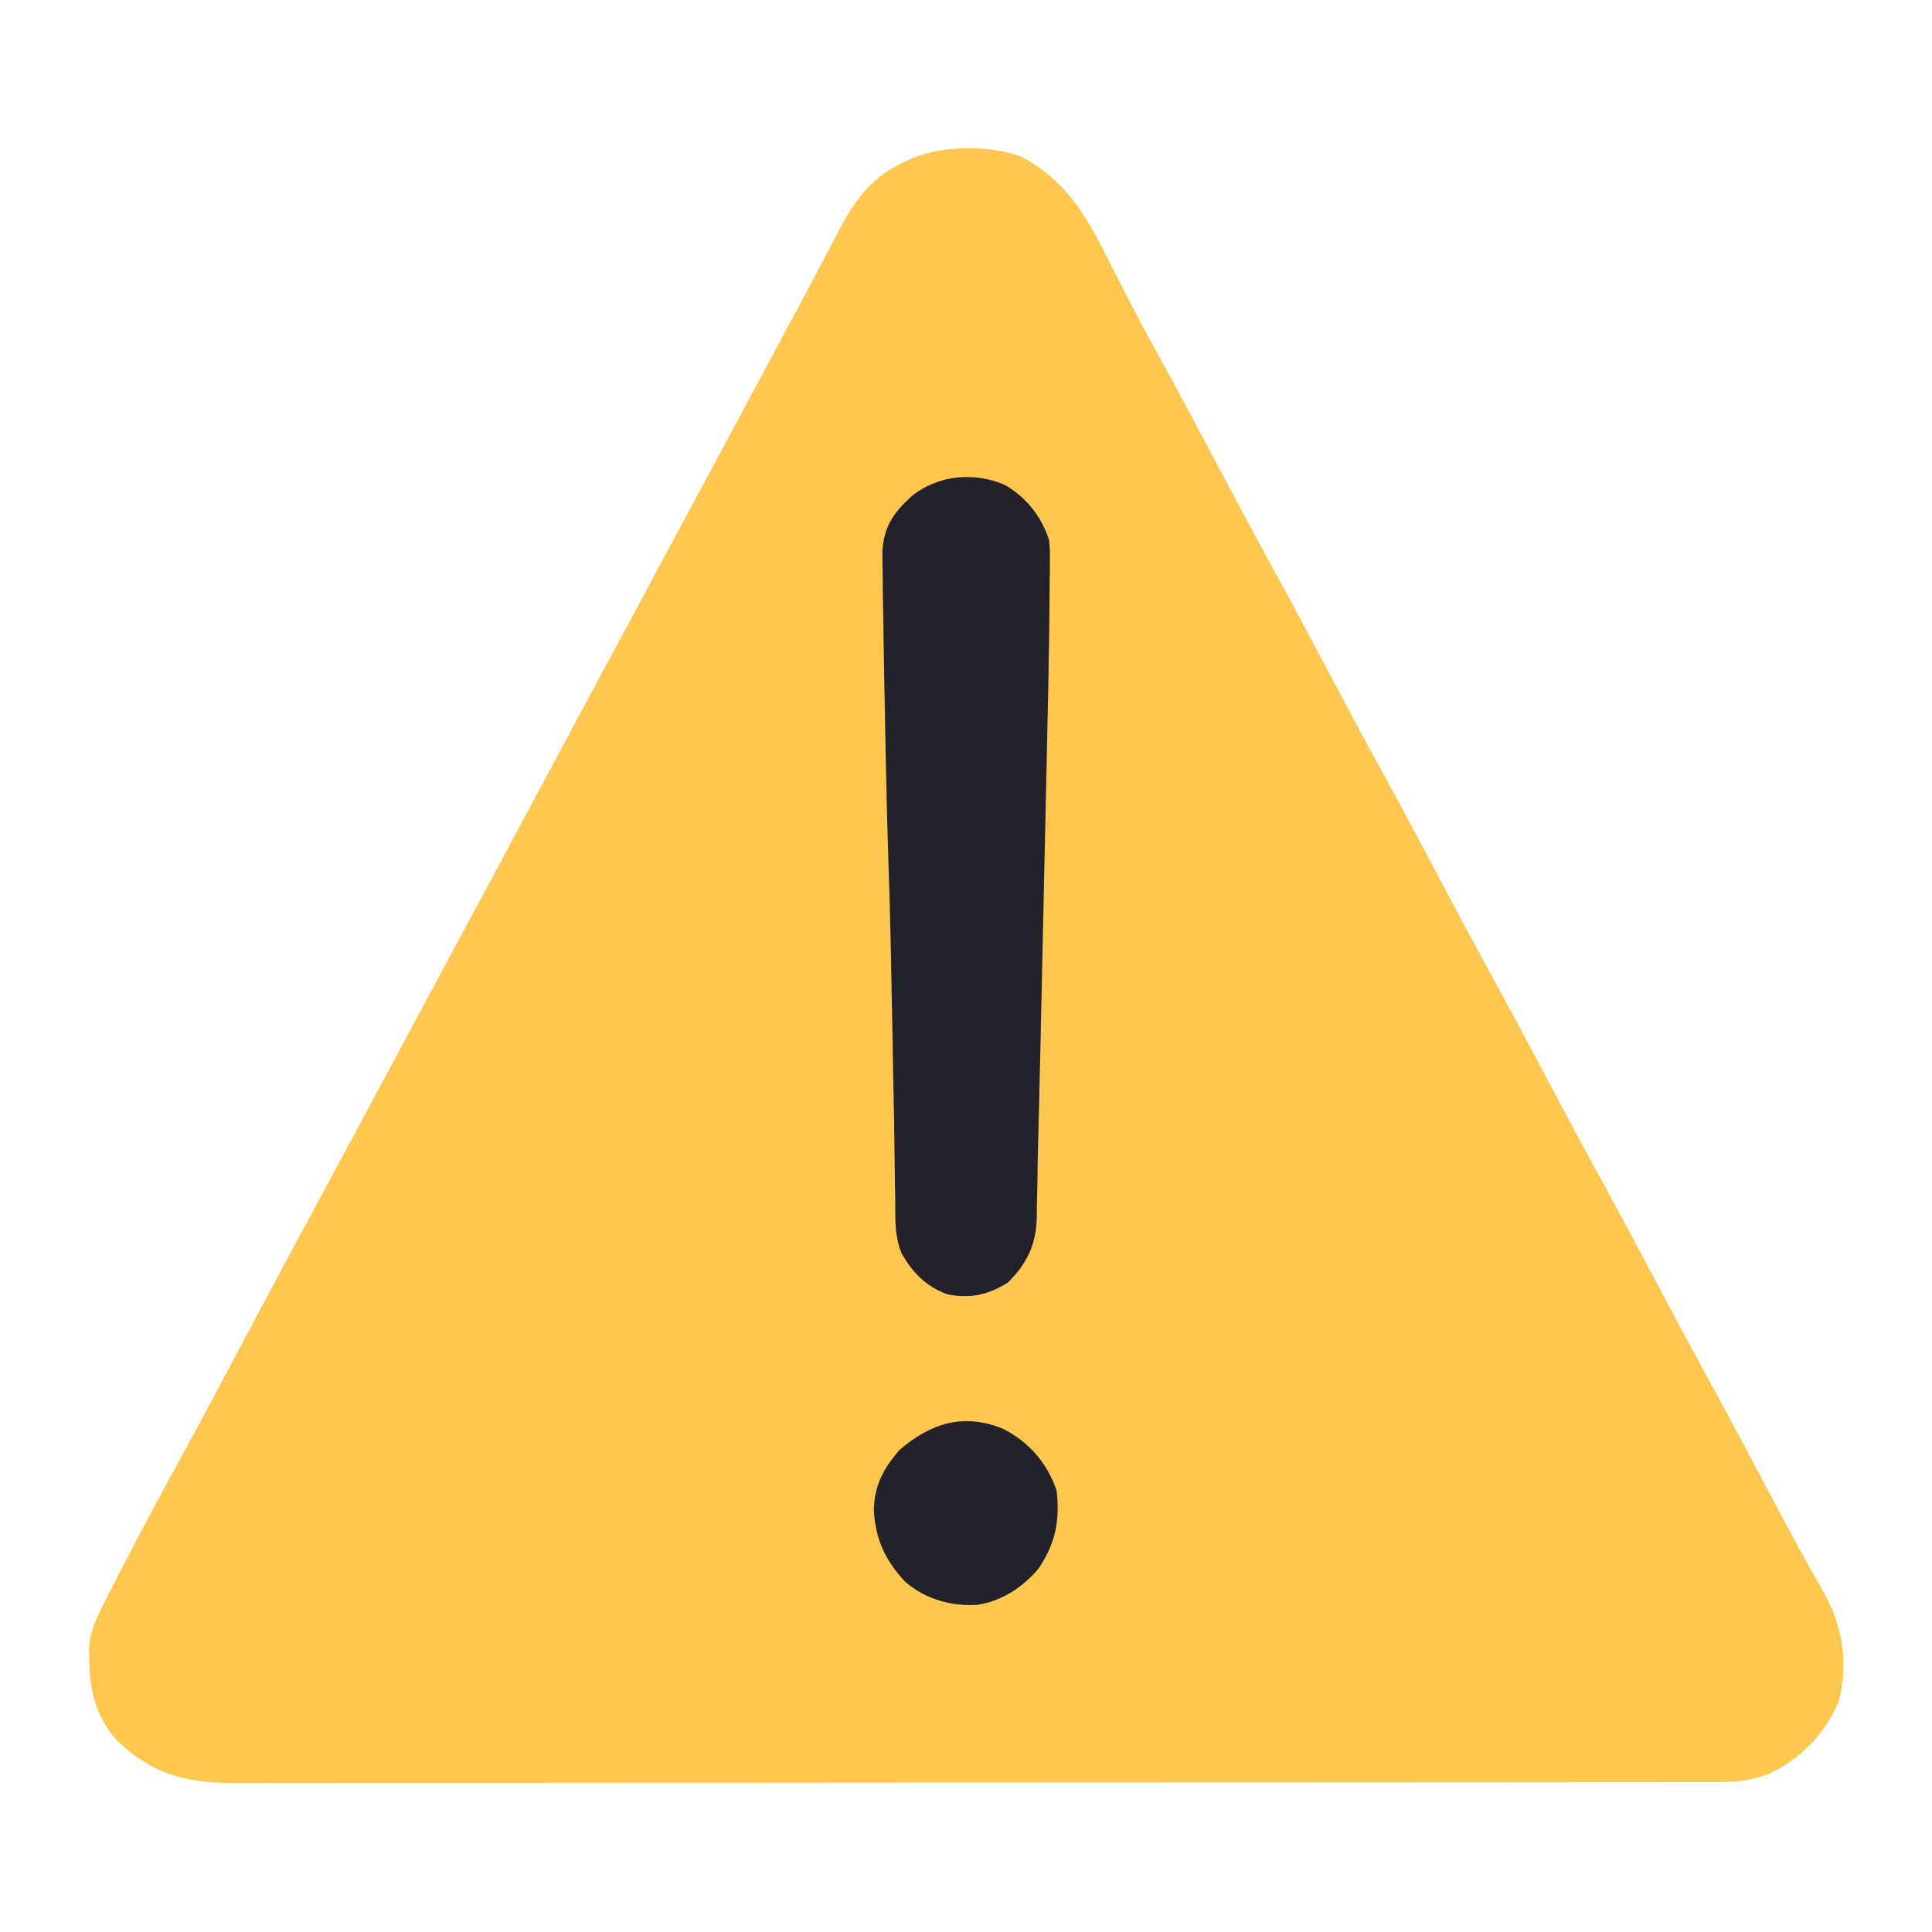 <svg width="80" height="80" viewBox="0 0 80 80" fill="none" xmlns="http://www.w3.org/2000/svg">
<path d="M42.266 6.474C44.091 7.43 44.958 8.884 45.84 10.653C45.956 10.879 46.072 11.105 46.188 11.33C46.418 11.777 46.647 12.224 46.875 12.671C47.276 13.456 47.699 14.228 48.125 14.999C48.953 16.507 49.76 18.026 50.565 19.546C51.254 20.848 51.948 22.146 52.656 23.437C53.484 24.945 54.291 26.464 55.096 27.984C55.785 29.285 56.479 30.583 57.188 31.874C58.016 33.382 58.822 34.901 59.627 36.421C60.317 37.722 61.01 39.021 61.719 40.312C62.547 41.82 63.353 43.339 64.159 44.859C64.848 46.16 65.542 47.458 66.25 48.749C67.078 50.257 67.885 51.776 68.69 53.296C69.45 54.731 70.218 56.161 71 57.584C71.76 58.973 72.5 60.373 73.24 61.772C73.971 63.155 74.708 64.534 75.49 65.89C76.3 67.315 76.539 68.804 76.148 70.42C75.605 71.758 74.576 72.812 73.281 73.437C72.572 73.713 71.983 73.788 71.223 73.789C71.113 73.79 71.003 73.79 70.89 73.791C70.522 73.792 70.154 73.792 69.786 73.791C69.519 73.791 69.253 73.792 68.986 73.793C68.254 73.795 67.522 73.795 66.789 73.795C65.999 73.794 65.209 73.796 64.419 73.798C62.872 73.8 61.324 73.801 59.777 73.801C58.519 73.802 57.261 73.802 56.003 73.803C52.437 73.806 48.87 73.807 45.304 73.807C45.016 73.807 45.016 73.807 44.721 73.807C44.433 73.807 44.433 73.807 44.138 73.807C41.018 73.807 37.898 73.81 34.778 73.814C31.575 73.819 28.372 73.821 25.168 73.821C23.37 73.82 21.571 73.821 19.773 73.825C18.241 73.828 16.71 73.828 15.179 73.826C14.398 73.825 13.616 73.825 12.835 73.828C12.12 73.83 11.404 73.83 10.689 73.827C10.43 73.827 10.172 73.827 9.913 73.829C7.846 73.842 6.407 73.557 4.865 72.09C4.022 71.15 3.725 70.132 3.701 68.886C3.693 68.59 3.693 68.59 3.684 68.289C3.723 67.525 4.032 66.922 4.375 66.249C4.445 66.11 4.515 65.971 4.587 65.827C4.825 65.357 5.068 64.89 5.313 64.423C5.402 64.251 5.492 64.079 5.584 63.902C6.22 62.687 6.871 61.481 7.532 60.28C8.229 59.007 8.911 57.727 9.59 56.444C10.672 54.403 11.762 52.367 12.86 50.334C13.31 49.5 13.76 48.666 14.209 47.831C14.299 47.664 14.389 47.498 14.481 47.326C15.2 45.99 15.917 44.653 16.633 43.316C17.337 42.001 18.043 40.687 18.75 39.374C19.9 37.241 21.044 35.104 22.188 32.968C23.421 30.664 24.656 28.36 25.895 26.06C26.562 24.822 27.227 23.583 27.891 22.343C28.733 20.769 29.579 19.196 30.426 17.624C30.95 16.652 31.472 15.68 31.992 14.706C32.24 14.243 32.488 13.779 32.737 13.316C33.202 12.451 33.664 11.585 34.12 10.716C34.283 10.409 34.446 10.101 34.609 9.794C34.681 9.656 34.752 9.518 34.825 9.376C35.44 8.227 36.172 7.289 37.383 6.737C37.513 6.677 37.642 6.616 37.776 6.553C39.051 6.014 40.949 6.01 42.266 6.474Z" fill="#FFC74F"/>
<path d="M41.622 20.088C42.52 20.616 43.101 21.367 43.438 22.344C43.475 22.741 43.475 22.741 43.472 23.168C43.471 23.412 43.471 23.412 43.471 23.66C43.468 23.835 43.466 24.011 43.464 24.192C43.463 24.378 43.461 24.564 43.46 24.755C43.442 26.902 43.397 29.048 43.349 31.195C43.336 31.772 43.323 32.349 43.311 32.927C43.29 33.894 43.268 34.862 43.247 35.829C43.222 36.937 43.198 38.044 43.174 39.152C43.15 40.233 43.127 41.313 43.103 42.394C43.093 42.847 43.083 43.3 43.073 43.754C43.047 44.975 43.017 46.197 42.983 47.418C42.97 47.954 42.962 48.49 42.955 49.027C42.948 49.349 42.94 49.671 42.933 49.993C42.932 50.135 42.932 50.277 42.932 50.424C42.899 51.54 42.531 52.317 41.737 53.106C40.912 53.621 40.184 53.781 39.22 53.594C38.344 53.261 37.823 52.731 37.35 51.934C37.042 51.226 37.072 50.508 37.071 49.746C37.066 49.452 37.06 49.157 37.055 48.863C37.049 48.52 37.045 48.176 37.042 47.833C37.032 46.901 37.013 45.97 36.995 45.038C36.974 43.934 36.953 42.831 36.934 41.727C36.901 39.823 36.862 37.919 36.798 36.016C36.72 33.699 36.675 31.381 36.632 29.063C36.628 28.881 36.625 28.698 36.621 28.511C36.599 27.341 36.58 26.171 36.563 25C36.561 24.861 36.559 24.722 36.557 24.578C36.551 24.207 36.547 23.835 36.544 23.464C36.542 23.262 36.539 23.061 36.537 22.854C36.59 21.825 36.986 21.246 37.725 20.567C38.8 19.674 40.347 19.516 41.622 20.088Z" fill="#232129"/>
<path d="M41.543 59.169C42.595 59.703 43.375 60.593 43.75 61.718C43.897 62.983 43.7 63.95 42.969 64.999C42.295 65.758 41.475 66.3 40.455 66.455C39.359 66.514 38.33 66.22 37.487 65.504C36.649 64.608 36.242 63.724 36.182 62.499C36.216 61.484 36.592 60.796 37.246 60.038C38.539 58.93 39.909 58.489 41.543 59.169Z" fill="#232129"/>
</svg>
